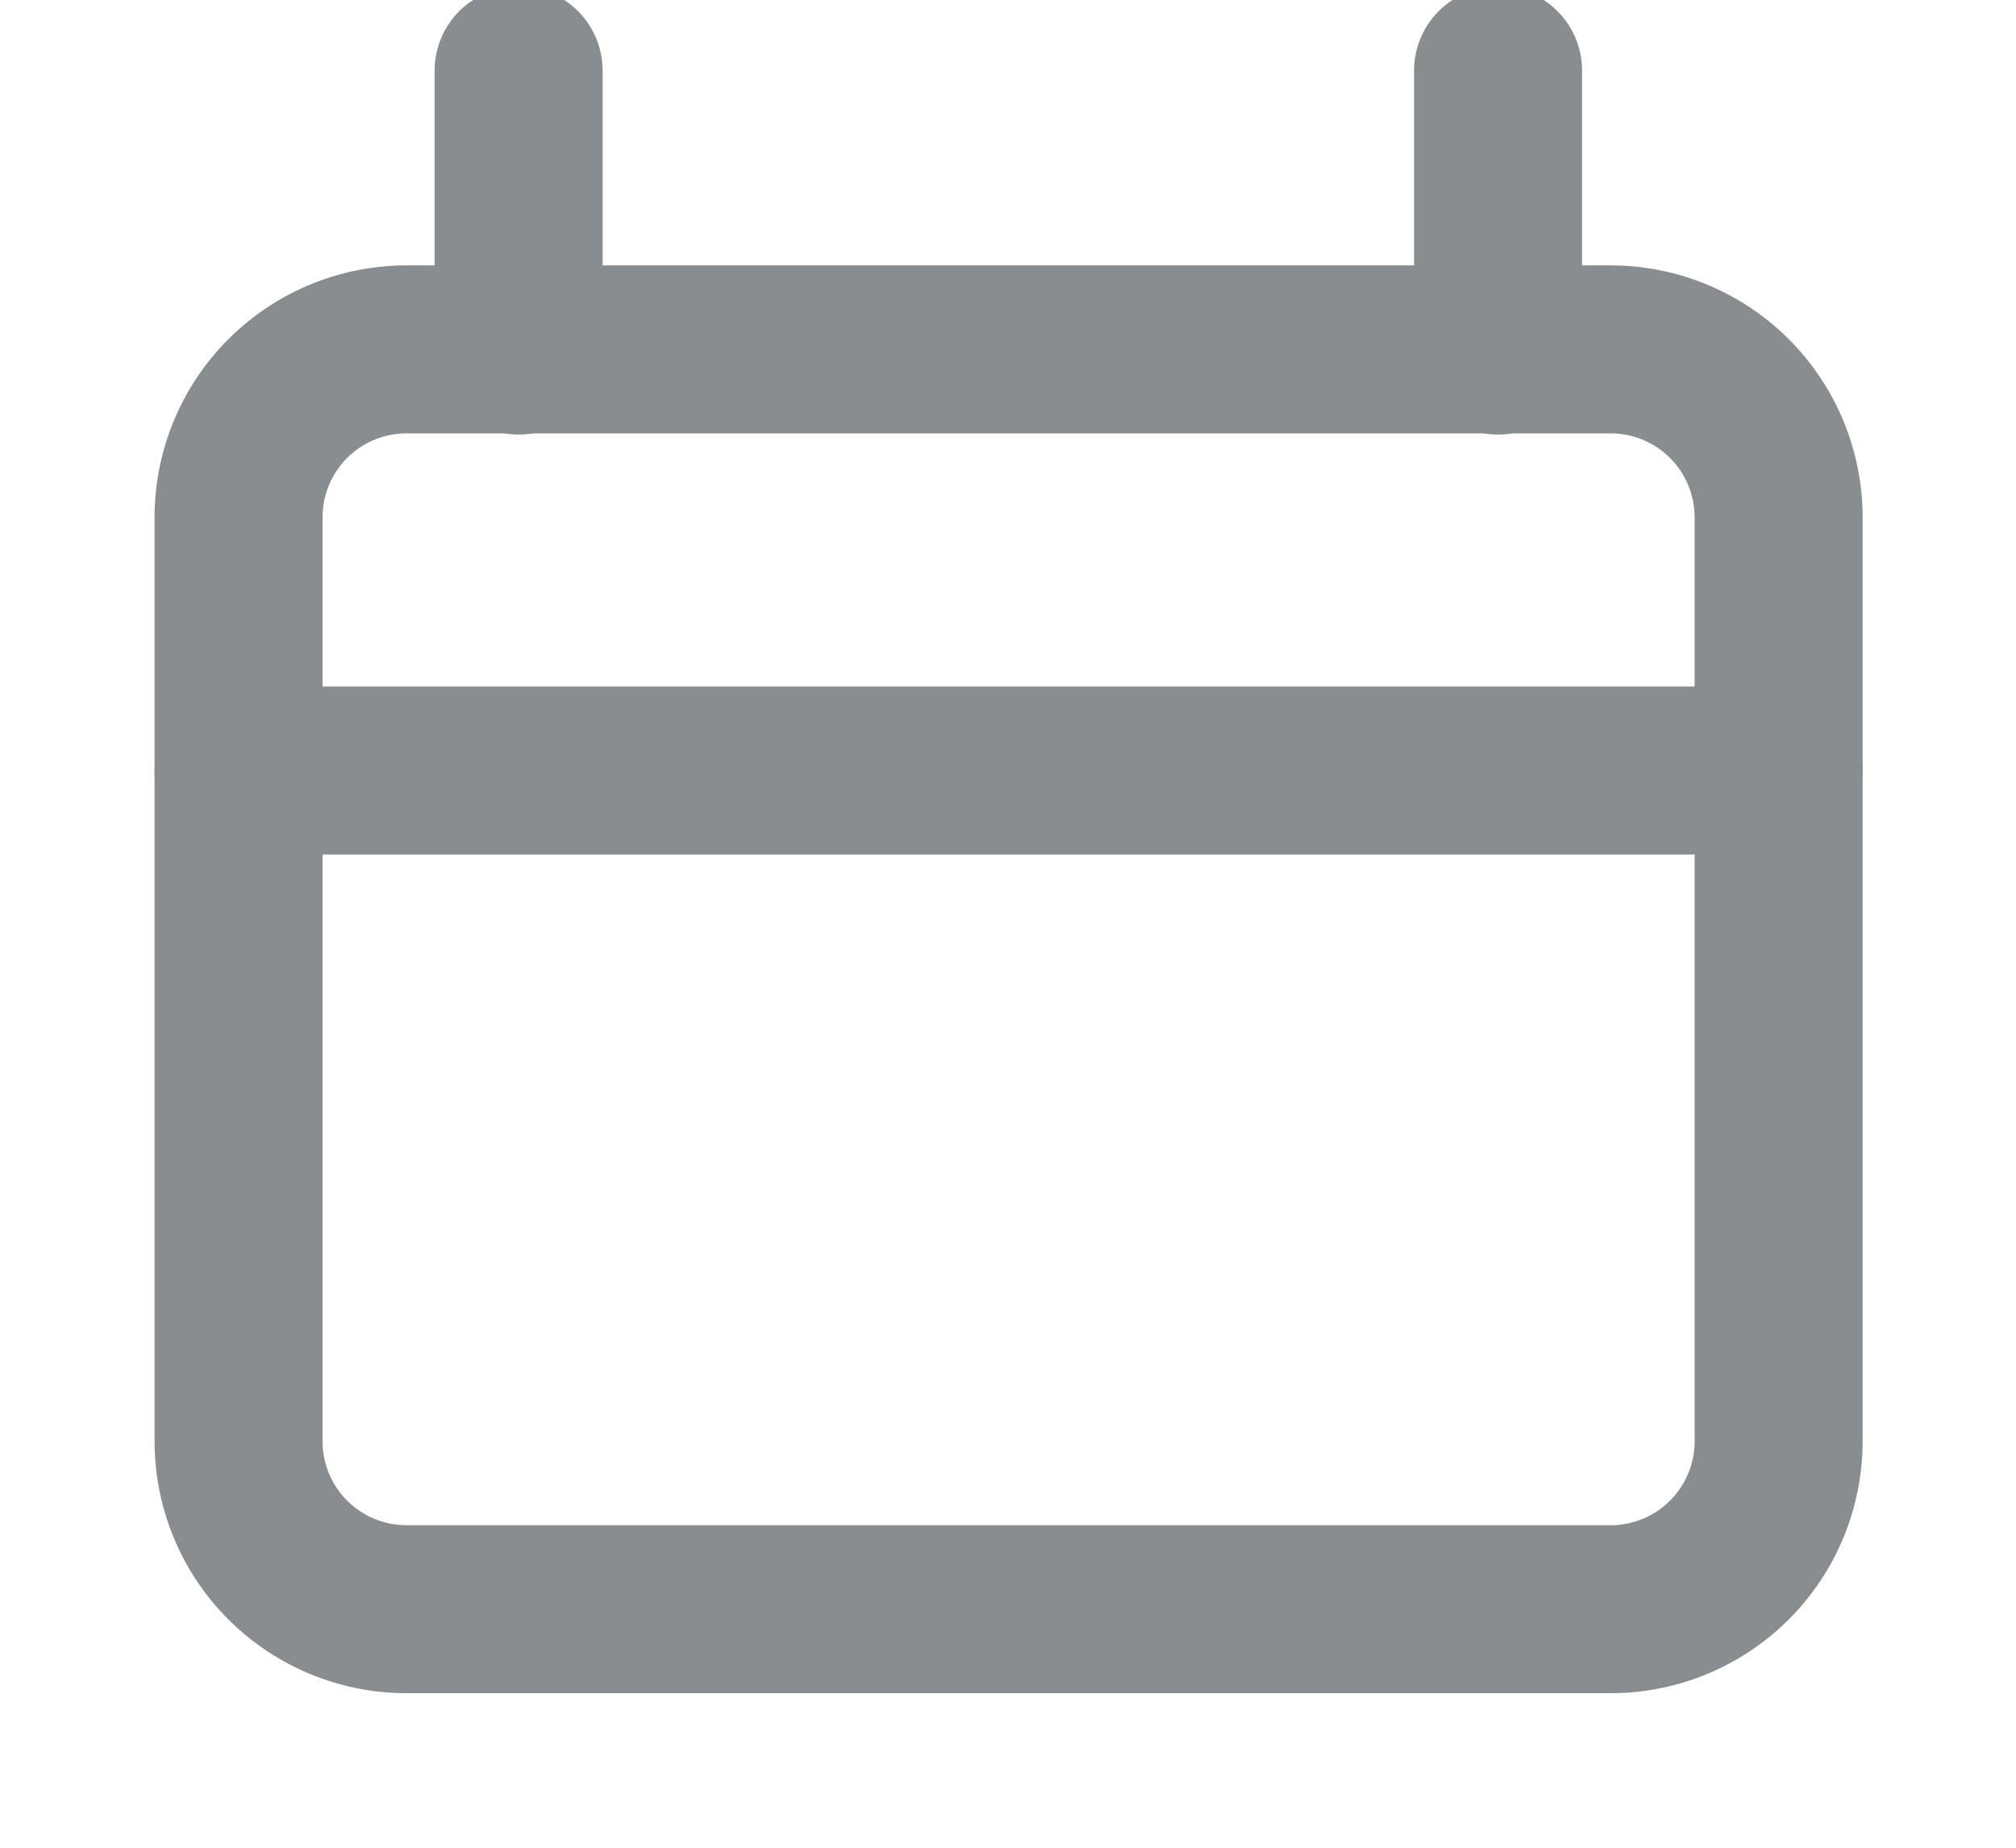 <svg xmlns="http://www.w3.org/2000/svg" width="12" height="11" viewBox="0 0 12 11"><g><g><g><path fill="none" stroke="#8a8d8f" stroke-linecap="round" stroke-linejoin="round" stroke-miterlimit="50" d="M3.087.42v1.667"/></g><g><path fill="none" stroke="#8a8d8f" stroke-linecap="round" stroke-linejoin="round" stroke-miterlimit="50" d="M8.917.42v1.667"/></g><g><path fill="none" stroke="#8a8d8f" stroke-linecap="round" stroke-linejoin="round" stroke-miterlimit="50" d="M1.42 4.587h9.167"/></g><g><path fill="none" stroke="#8a8d8f" stroke-linecap="round" stroke-linejoin="round" stroke-miterlimit="50" d="M1.42 3.08a1 1 0 0 1 1-1h7.167a1 1 0 0 1 1 1v5.5a1 1 0 0 1-1 1H2.42a1 1 0 0 1-1-1z"/></g></g></g></svg>